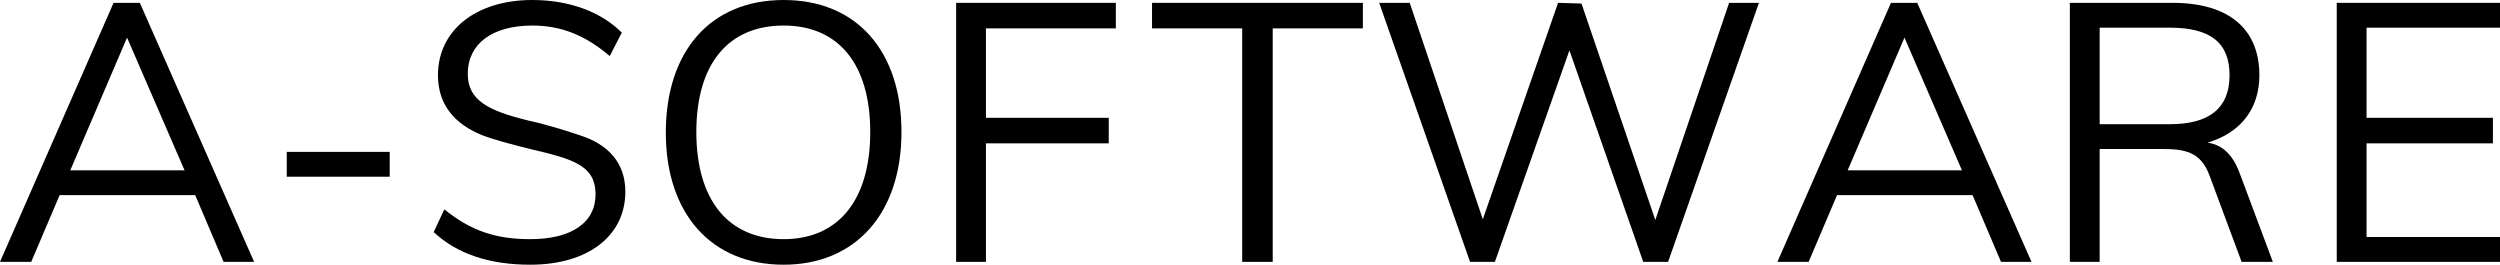 <svg width="1360" height="144" viewBox="0 0 1360 144" fill="none" xmlns="http://www.w3.org/2000/svg">
<path d="M76.07 1.544H61.783L0 142.456H16.99L32.436 106.166H106.19L121.635 142.456H138.24L76.07 1.544ZM100.398 92.654H38.228L69.12 20.461L100.398 92.654Z" fill="black"/>
<path d="M211.993 82.617H156.002V96.129H211.993V82.617Z" fill="black"/>
<path d="M235.934 126.241C248.677 138.209 266.44 144 288.45 144C320.114 144 340.193 128.172 340.193 104.236C340.193 88.021 330.153 78.37 315.866 73.737C308.915 71.421 299.648 68.332 287.677 65.63C265.281 60.225 254.469 54.434 254.469 40.15C254.469 23.936 267.598 13.898 289.608 13.898C305.44 13.898 318.569 19.303 331.698 30.499L338.262 17.759C326.678 6.177 309.302 0 289.608 0C258.717 0 238.251 16.601 238.251 40.922C238.251 57.523 247.905 67.56 261.806 73.351C268.756 76.054 277.638 78.37 288.45 81.072C311.618 86.477 323.589 89.952 323.975 105.008C324.361 120.836 311.232 130.102 288.45 130.102C269.529 130.102 256.014 125.469 241.726 113.887L235.934 126.241Z" fill="black"/>
<path d="M362.203 72.193C362.203 116.204 386.917 144 426.303 144C465.304 144 490.403 116.204 490.403 71.807C490.403 27.796 466.076 0 426.303 0C386.53 0 362.203 27.796 362.203 72.193ZM473.413 71.807C473.413 108.869 456.036 130.102 426.303 130.102C396.184 130.102 378.807 108.869 378.807 71.807C378.807 34.745 396.184 13.898 426.303 13.898C456.036 13.898 473.413 34.745 473.413 71.807Z" fill="black"/>
<path d="M536.354 77.984H603.157V64.086H536.354V15.442H607.019V1.544H520.136V142.456H536.354V77.984Z" fill="black"/>
<path d="M692.357 15.442H741.397V1.544H626.712V15.442H675.752V142.456H692.357V15.442Z" fill="black"/>
<path d="M860.329 1.93L847.587 1.544L806.655 119.292L766.882 1.544H750.278L799.705 142.456H813.22L853.765 27.41L893.924 142.456H907.439L956.865 1.544H940.647L900.488 119.678L860.329 1.93Z" fill="black"/>
<path d="M1042.98 1.544H1028.69L966.905 142.456H983.896L999.341 106.166H1073.09L1088.54 142.456H1105.14L1042.98 1.544ZM1067.3 92.654H1005.13L1036.03 20.461L1067.3 92.654Z" fill="black"/>
<path d="M1218.67 94.971C1214.81 84.161 1209.02 78.756 1200.91 77.598C1219.06 72.193 1229.1 59.067 1229.1 40.922C1229.1 15.442 1212.11 1.544 1181.99 1.544H1126V142.456H1142.21V81.072H1177.35C1190.87 81.072 1197.82 84.161 1202.07 95.743L1219.44 142.456H1236.43L1218.67 94.971ZM1142.21 15.056H1180.44C1202.84 15.056 1212.88 23.55 1212.88 40.922C1212.88 58.681 1202.07 67.56 1180.44 67.56H1142.21V15.056Z" fill="black"/>
<path d="M1360 128.944H1287.4V77.984H1356.14V64.086H1287.4V15.056H1360V1.544H1271.19V142.456H1360V128.944Z" fill="black"/>
</svg>
